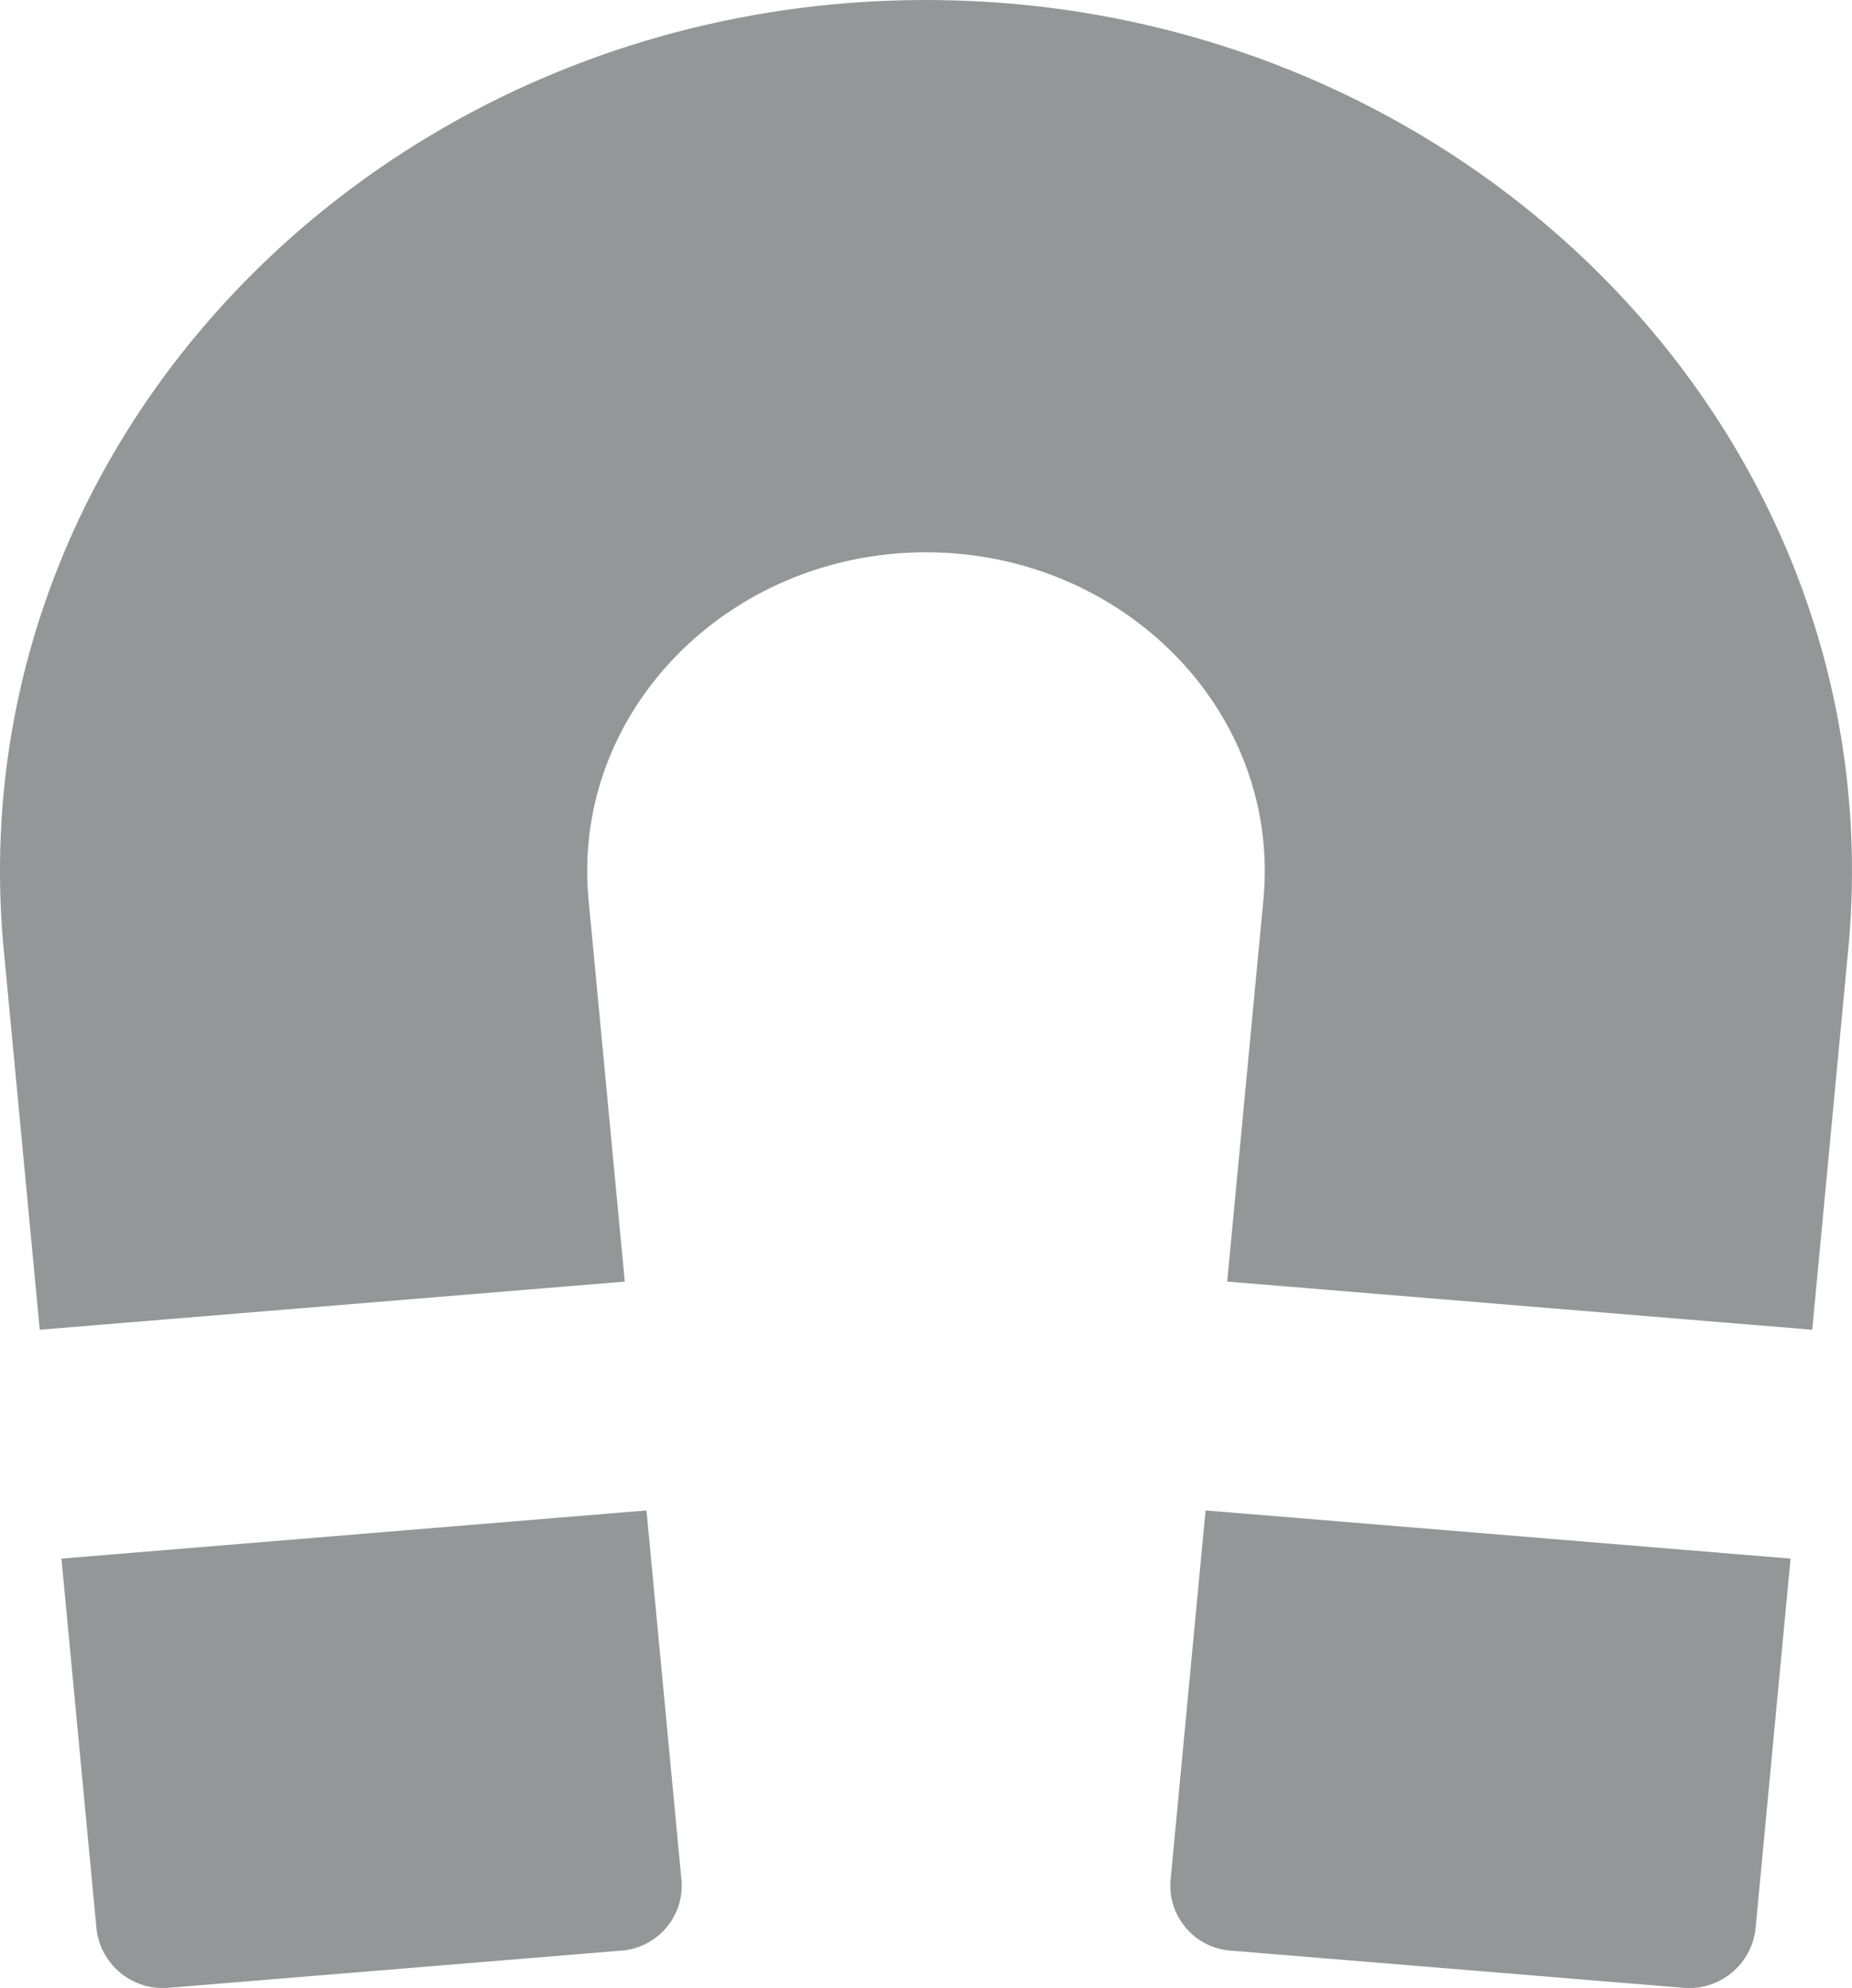 <svg id="Capa_3" data-name="Capa 3" xmlns="http://www.w3.org/2000/svg" width="77.667" height="83.35" viewBox="0 0 77.667 83.35">
  <defs>
    <style>
      .cls-1 {
        fill: #939798;
      }
    </style>
  </defs>
  <title>negocio-quienes-somos</title>
  <path class="cls-1" d="M3661.014,921.756a2.735,2.735,0,0,0,2.582,2.894l18.873,1.55a2.803,2.803,0,0,0,3.078-2.427l1.473-15.563-24.532-2.02Zm-46.507-13.546,1.474,15.563a2.802,2.802,0,0,0,3.078,2.427l18.873-1.55a2.738,2.738,0,0,0,2.583-2.894l-1.474-15.566Zm-2.431-25.651,1.521,16.055,24.534-2.019-1.521-16.037c-0.035-.386-0.054-0.786-0.054-1.18,0-7.366,6.373-13.36,14.207-13.36s14.207,5.994,14.207,13.36c0,0.394-.018.794-0.054,1.18l-1.521,16.037,24.534,2.019,1.521-16.055c0.096-1.06.146-2.125,0.146-3.18,0-20.137-17.421-36.517-38.833-36.517S3611.93,859.242,3611.93,879.378C3611.93,880.434,3611.98,881.499,3612.076,882.559Z" transform="translate(-3611.93 -842.861)"/>
</svg>
